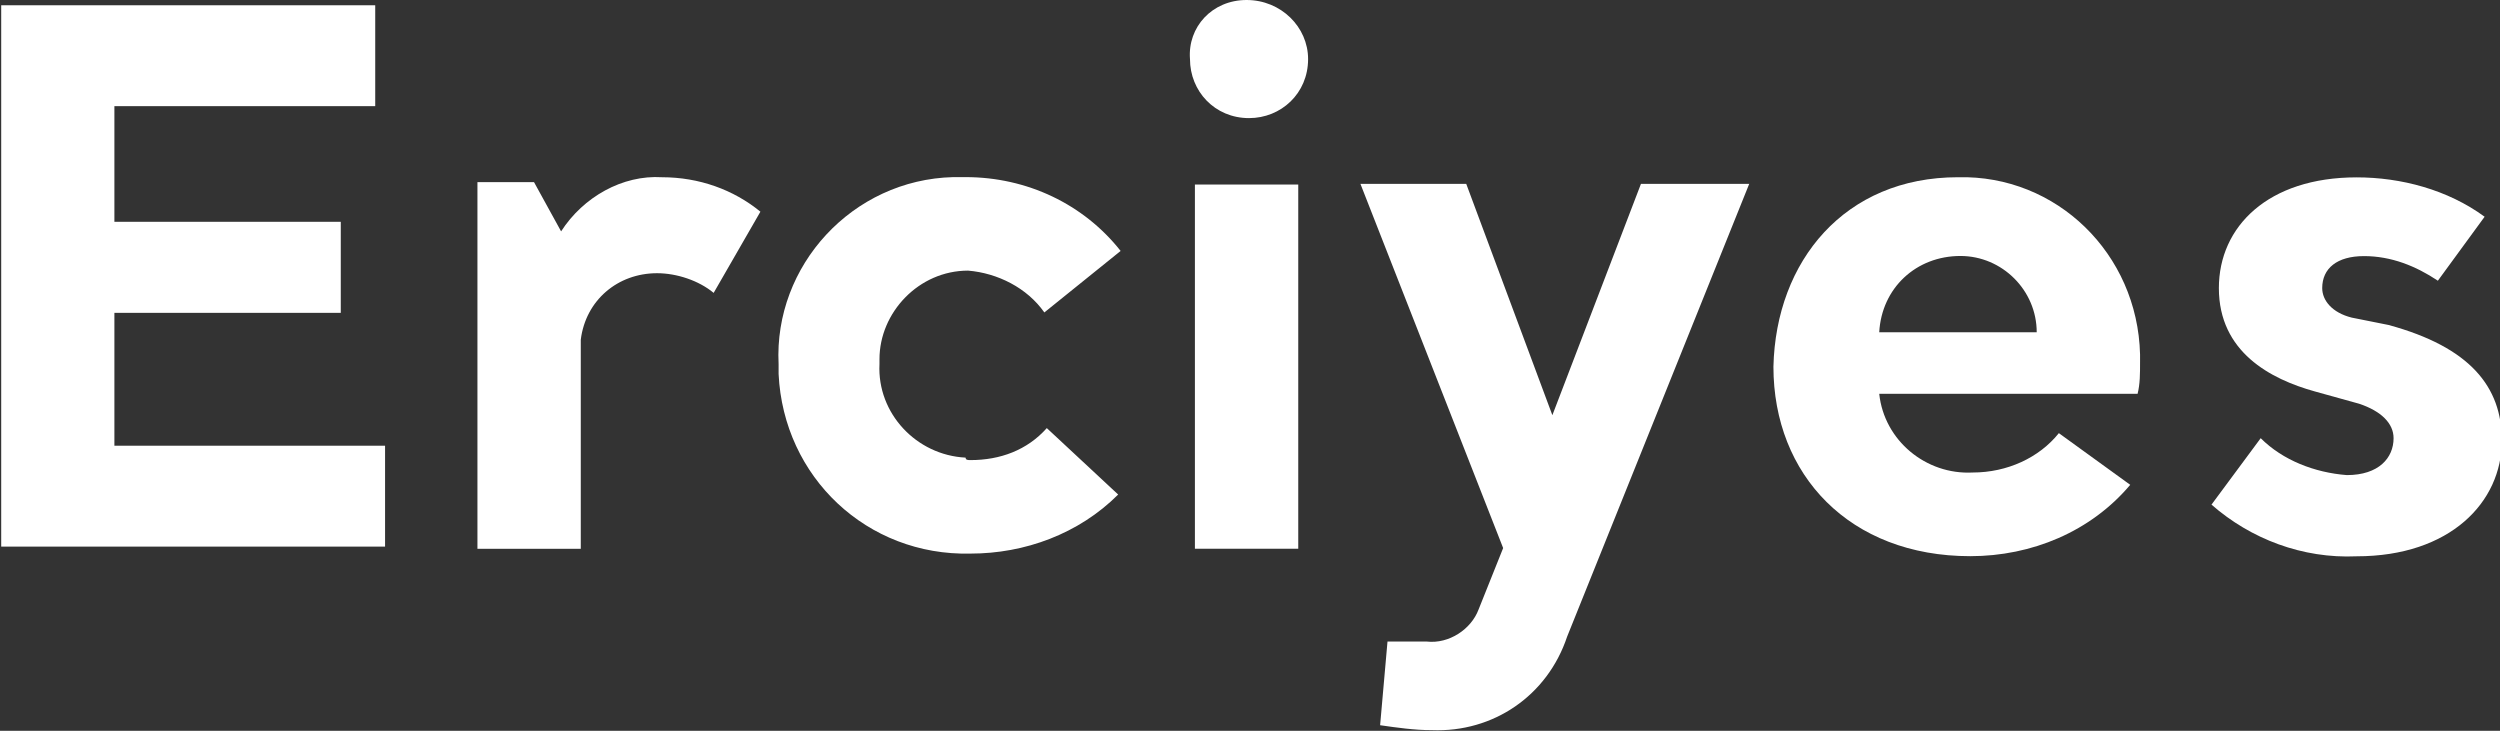<svg version="1.1" id="Layer_1" xmlns="http://www.w3.org/2000/svg" x="0" y="0" viewBox="0 0 101.6 29.7" xml:space="preserve"><rect x="0" y="0" width="101.6" height="29.7" fill="#333333" stroke="none"/><style>.st0{fill:#fff}</style><path class="st0" d="M-.9 0h15.2v4.1H3.7v4.7h9.2v3.7H3.7v5.4h11V22H-.9V0z" transform="translate(.949 .214)"/><path class="st0" d="M3.3 15.1H-.9V.2h2.3l1.1 2C3.4.8 5-.1 6.6 0c1.5 0 2.9.5 4 1.4L8.7 4.7c-.6-.5-1.5-.8-2.3-.8-1.6 0-2.9 1.1-3.1 2.7v8.5z" transform="translate(20.303 7.203)"/><path class="st0" d="M6.9 11.5c1.2 0 2.3-.4 3.1-1.3l2.9 2.7c-1.6 1.6-3.8 2.4-6 2.4-4.2.1-7.6-3.1-7.8-7.3v-.4c-.2-4 3-7.5 7.1-7.6h.5c2.5 0 4.8 1.1 6.3 3L9.9 5.5c-.7-1-1.9-1.6-3.1-1.7-2 0-3.6 1.7-3.6 3.6v.2c-.1 2 1.5 3.7 3.5 3.8 0 .1.1.1.2.1z" transform="translate(32.542 7.198)"/><path class="st0" d="M1.5 0C2.9 0 4 1.1 4 2.4c0 1.4-1.1 2.4-2.4 2.4C.2 4.8-.8 3.7-.8 2.4-.9 1.1.1 0 1.5 0zm2.1 22.3H-.6V7.5h4.2v14.8z" transform="translate(49.161)"/><path class="st0" d="M7.5 18.4c-.8 2.4-3 3.9-5.5 3.8-.7 0-1.4-.1-2.1-.2l.3-3.4h1.6c.9.1 1.8-.5 2.1-1.3l1-2.5L-.9 0h4.3l3.5 9.4L10.5 0h4.4L7.5 18.4z" transform="translate(56.188 7.473)"/><path class="st0" d="M10.6 10.4l2.9 2.1c-1.6 1.9-4 2.9-6.5 2.9-4.9 0-8-3.3-8-7.7C-.9 3.4 1.9 0 6.5 0c4-.1 7.3 3.1 7.4 7.2v.3c0 .5 0 .9-.1 1.3H3.3c.2 1.9 1.9 3.3 3.8 3.2 1.4 0 2.7-.6 3.5-1.6zM3.3 6.3h6.4c0-1.7-1.4-3.1-3.1-3.1-1.8 0-3.2 1.3-3.3 3.1z" transform="translate(73.072 7.203)"/><path class="st0" d="M8.3 4.2c-.9-.6-1.9-1-3-1s-1.7.5-1.7 1.3c0 .5.4 1 1.2 1.2l1.5.3c3.3.9 4.6 2.5 4.6 4.7 0 2.5-2.1 4.7-5.9 4.7-2.2.1-4.3-.7-5.9-2.1l2-2.7c.9.9 2.2 1.4 3.5 1.5 1.3 0 1.9-.7 1.9-1.5 0-.6-.5-1.1-1.4-1.4l-1.8-.5C1.5 8.2-.6 7.1-.6 4.5-.6 2 1.4 0 5 0c1.8 0 3.7.5 5.2 1.6L8.3 4.2z" transform="translate(90.775 7.208)"/></svg>